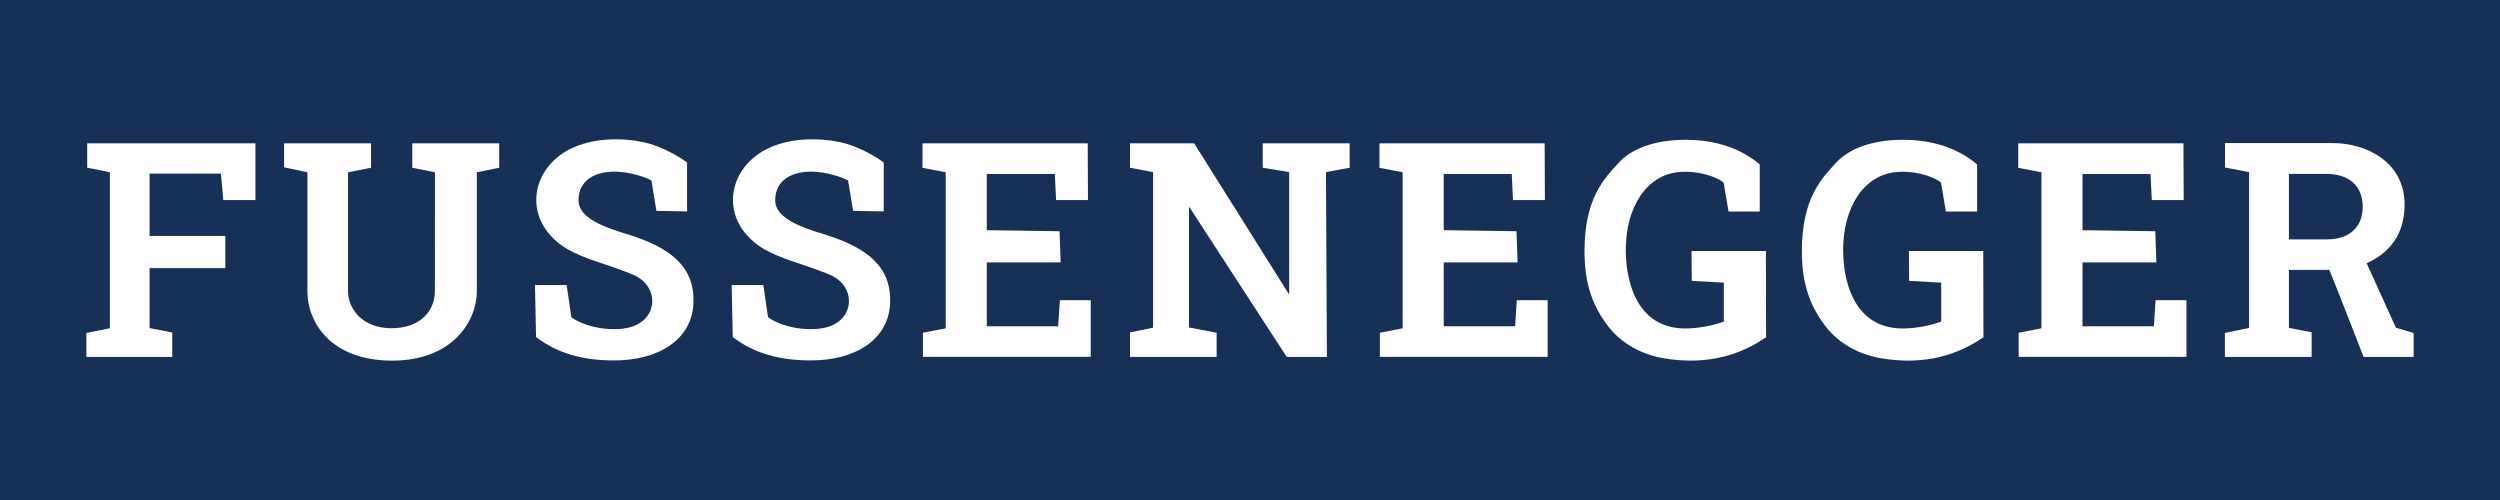 <svg width="500" height="100" version="1.1" viewBox="0 0 350 70" xmlns="http://www.w3.org/2000/svg" xmlns:xlink="http://www.w3.org/1999/xlink"><g transform="translate(87.014 -136.88)"><rect x="-87.014" y="136.88" width="350" height="70" fill="#173058" style="paint-order:normal"/><g transform="translate(-6.274 137.21)"><g fill="#fff"><path d="m-13.985 40.428v-16.634l3.133-0.642v-3.413h-12.171v3.413l3.175 0.642-0.006 16.608c-9.77e-4 2.799-2.038 5.221-6.082 5.221-4.044 0-6.082-2.686-6.082-5.221v-16.608l3.222-0.642v-3.413h-12.172v3.355l3.266 0.7v16.634c0 4.524 3.424 9.73 11.859 9.73 8.435 0 11.859-5.492 11.859-9.73z"/><path id="path856" d="m5.015 50.131c6.419 0.067 11.067-2.91 11.319-7.912 0.26-5.153-3.104-7.895-9.421-9.809-3.244-0.983-6.662-2.274-6.662-4.695 0-2.87 2.385-4.097 5.361-4.009 1.754 0.052 4.003 0.73 4.85 1.244l0.695 4.244 4.29 0.073v-6.84c-1.252-0.975-3.375-2.063-5.206-2.624-1.831-0.561-6.871-1.324-10.966 0.631-5.064 2.417-6.54 8.199-2.981 12.158 1.363 1.516 2.888 2.511 6.889 3.833 1.598 0.528 4.285 1.457 5.138 1.908 3.027 1.601 2.977 5.394 0.069 6.816-2.33 1.138-6.822 0.609-9.139-1.061l-0.662-4.505h-4.43l0.147 7.271c3.043 2.328 6.554 3.233 10.707 3.276z" fill="#fff"/><path id="path852" d="m166.51 46.944c0-4.046-0.024-8.089-0.024-12.135h-10.409l0.032 4.184 4.488 0.246v5.449c-1.571 0.594-3.581 0.939-5.159 0.967-5.33 0.094-7.746-3.707-8.411-8.519-0.811-6.355 1.509-11.645 5.695-13.051 2.623-0.881 6.326-0.058 7.847 1.145l0.689 4.057h4.366v-6.6c-3.18-2.671-7.038-3.49-10.716-3.44-4.042 0.055-7.218 1.23-9.008 3.188-2.059 2.252-4.81 4.965-4.81 12.442 0 4.837 1.32 7.859 3.286 10.442 1.841 2.42 4.71 4.002 7.882 4.522 4.967 0.815 9.762 0.113 14.153-2.896z" fill="#fff"/><path d="m-56.624 46.224-3.175-0.625v-8.387h10.605v-4.509h-10.605v-8.731h9.988l0.331 3.704h4.498v-7.938h-23.548v3.413l3.175 0.625v21.85l-3.293 0.656v3.355h12.025z"/><path id="path846" d="m71.963 41.7h-4.321l-0.236 3.645h-9.995v-8.937h10.34l-0.077-2.183-0.077-2.183-10.186-0.144v-7.867h9.525l0.177 3.645h4.463l-0.034-7.938h-23.127v3.43l3.248 0.622v21.842l-3.189 0.624v3.38h23.489z" fill="#fff"/><path d="m89.589 49.637v-3.389l-3.868-0.729v-16.929l13.678 21.047h5.627l-0.13-25.87 3.314-0.615v-3.413h-12.171v3.413l3.704 0.615v17.141l-13.298-21.169h-8.986v3.413l3.234 0.625v21.768l-3.234 0.663v3.429z"/><path d="m239.71 24.022h5.273c3.502 0 5.055 2.029 5.055 4.582s-1.511 4.582-5.055 4.582h-5.273zm3.175 22.166-3.175-0.608v-8.131h5.654c1.632 3.999 3.213 8.17 4.797 12.189h7.009v-3.341l-2.481-0.751-4.098-9.016c4.031-1.84 5.307-4.934 5.309-8.212 4e-3 -6.005-5.381-8.616-10.066-8.616h-15.072v3.417l3.369 0.649v21.811l-3.384 0.704v3.355h12.139z"/></g><g fill="#ffffff"><use transform="translate(27.536)" width="100%" height="100%" xlink:href="#path856"/><use transform="translate(63.97)" width="100%" height="100%" xlink:href="#path846"/><use transform="translate(153.4)" width="100%" height="100%" xlink:href="#path846"/><use transform="translate(30.431)" width="100%" height="100%" xlink:href="#path852"/></g></g></g></svg>
